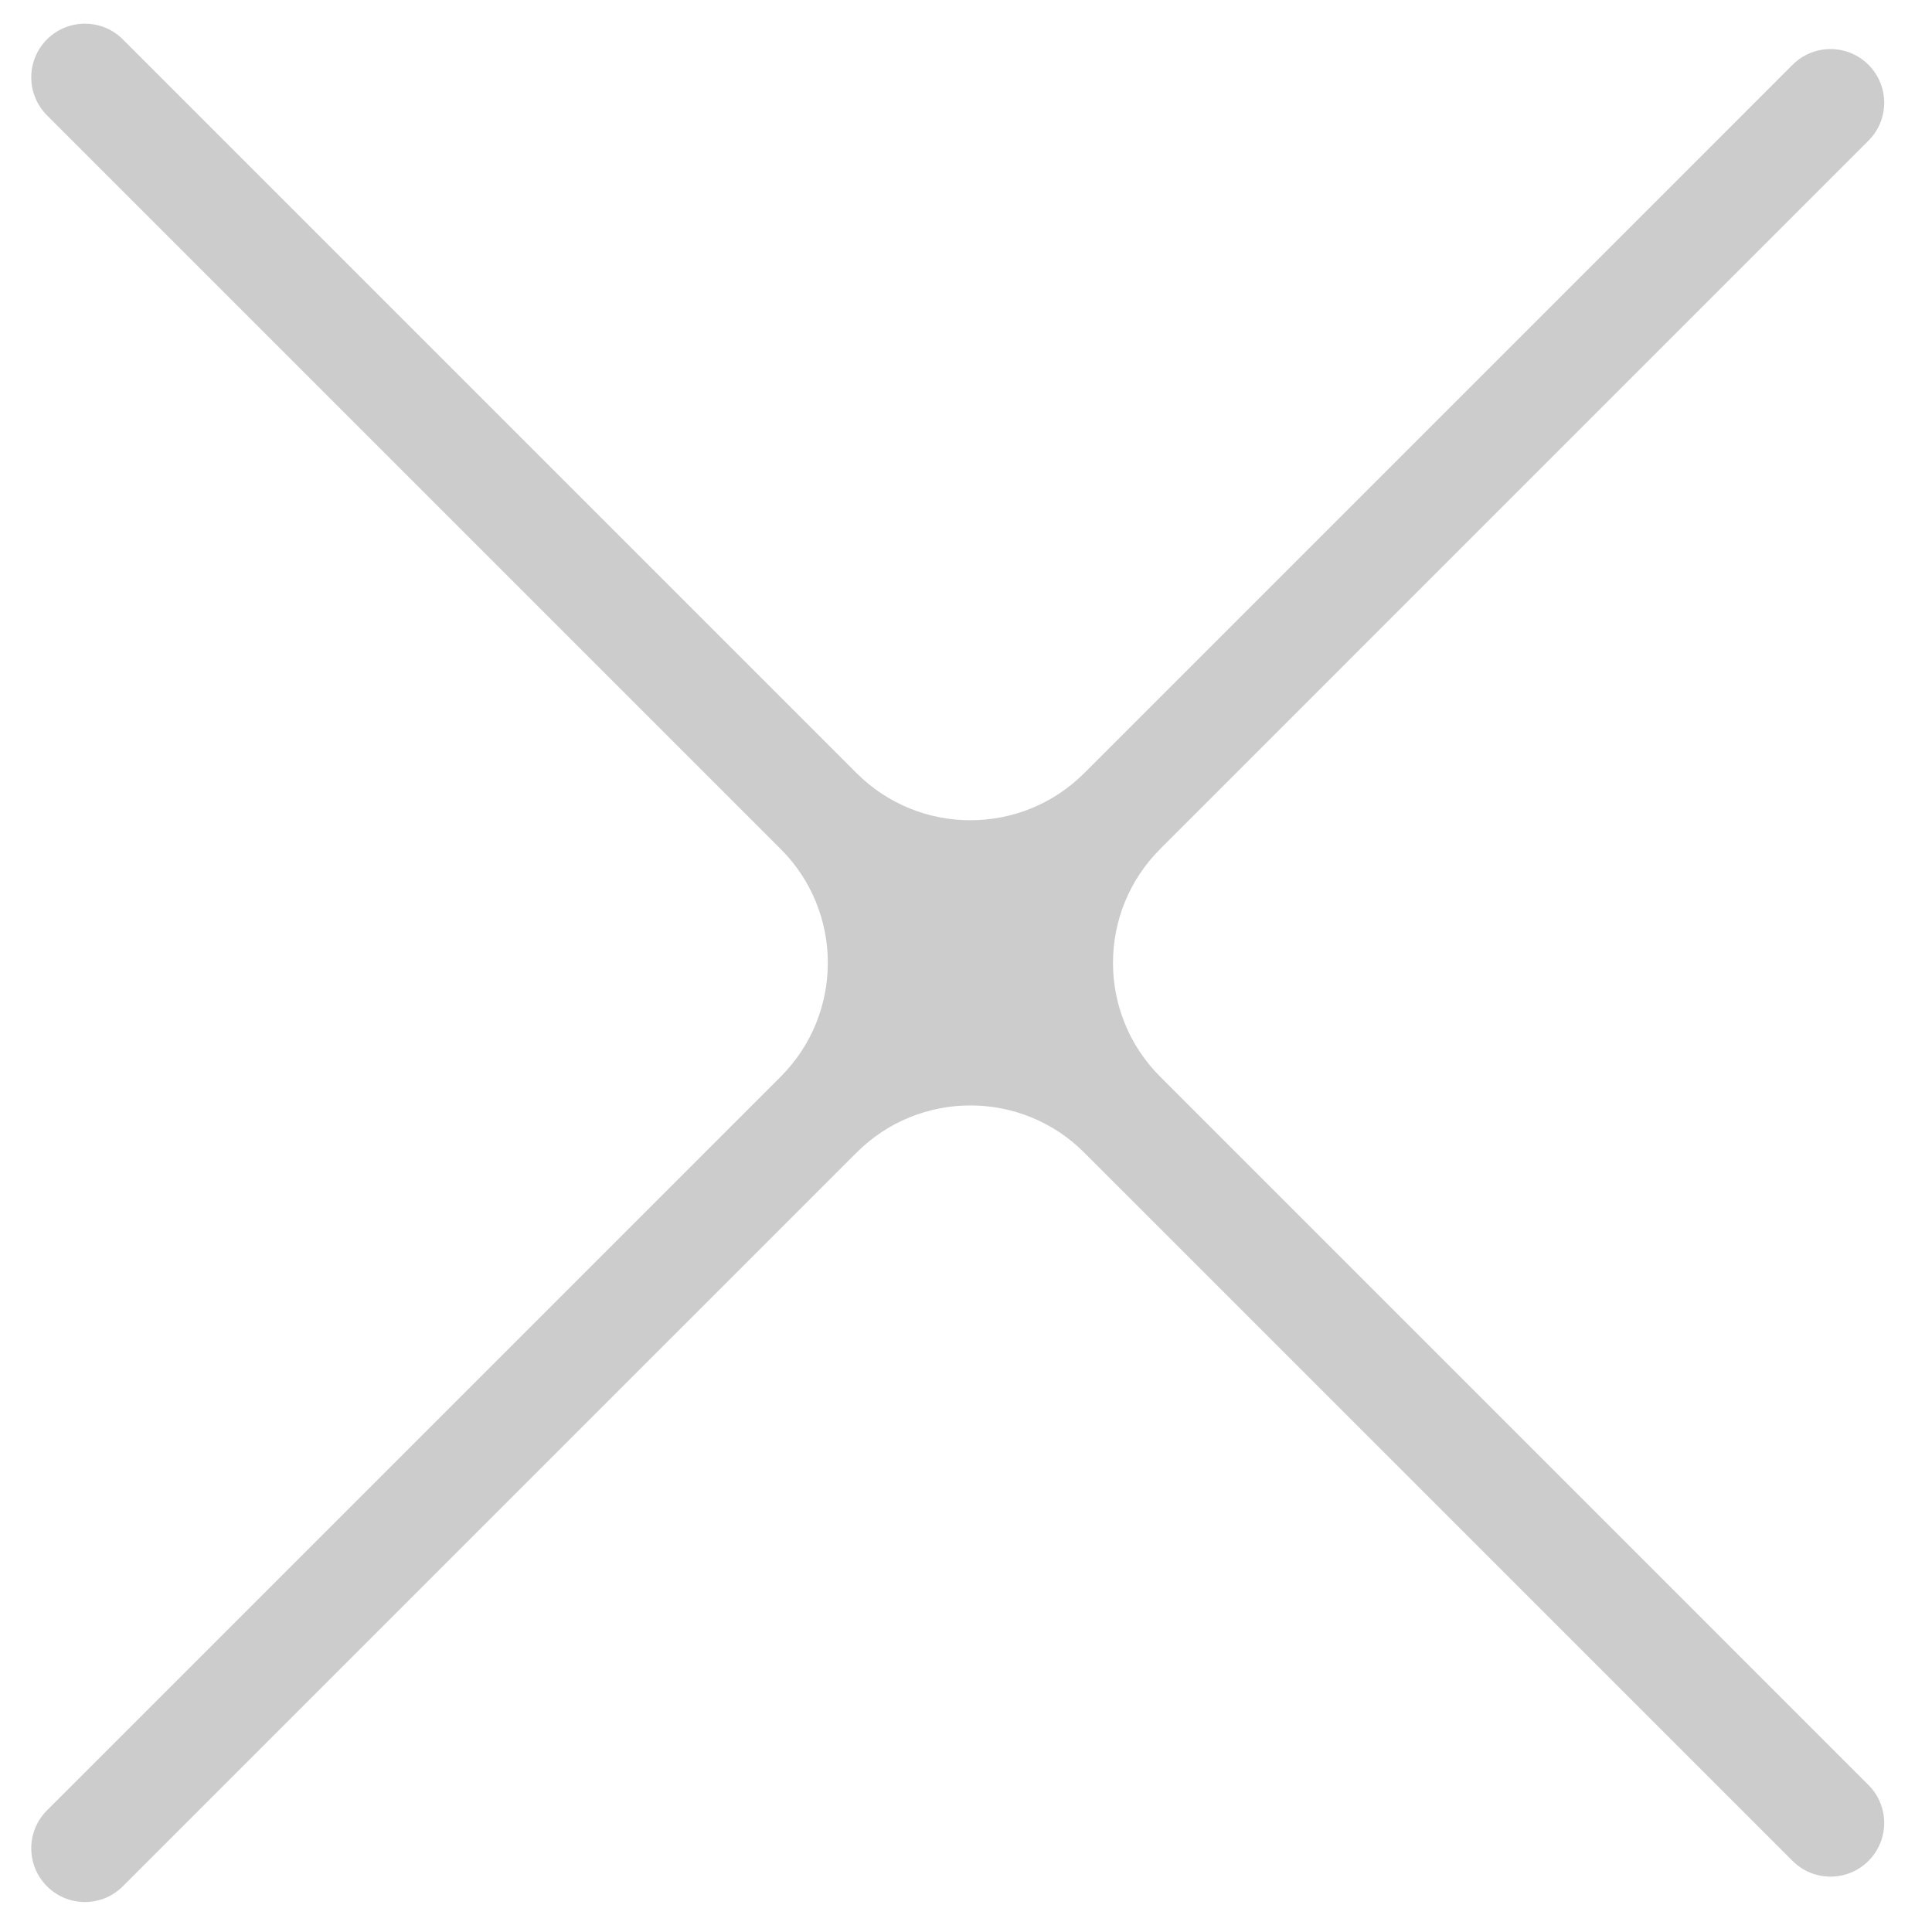 <svg width="36" height="36" viewBox="0 0 36 36" fill="none" xmlns="http://www.w3.org/2000/svg">
<path id="Union" fill-rule="evenodd" clip-rule="evenodd" d="M2.289 0.734C1.899 0.344 1.266 0.344 0.875 0.734C0.485 1.125 0.485 1.758 0.875 2.148L14.547 15.82C15.718 16.991 15.718 18.891 14.547 20.062L0.875 33.734C0.485 34.124 0.485 34.758 0.875 35.148C1.266 35.539 1.899 35.539 2.289 35.148L15.961 21.477C17.132 20.305 19.032 20.305 20.203 21.477L33.402 34.675C33.792 35.066 34.426 35.066 34.816 34.675C35.207 34.285 35.207 33.651 34.816 33.261L21.618 20.062C20.446 18.891 20.446 16.991 21.618 15.82L34.816 2.621C35.207 2.231 35.207 1.598 34.816 1.207C34.426 0.817 33.792 0.817 33.402 1.207L20.203 14.406C19.032 15.577 17.132 15.577 15.961 14.406L2.289 0.734Z" fill="#CCCCCC"/>
</svg>
